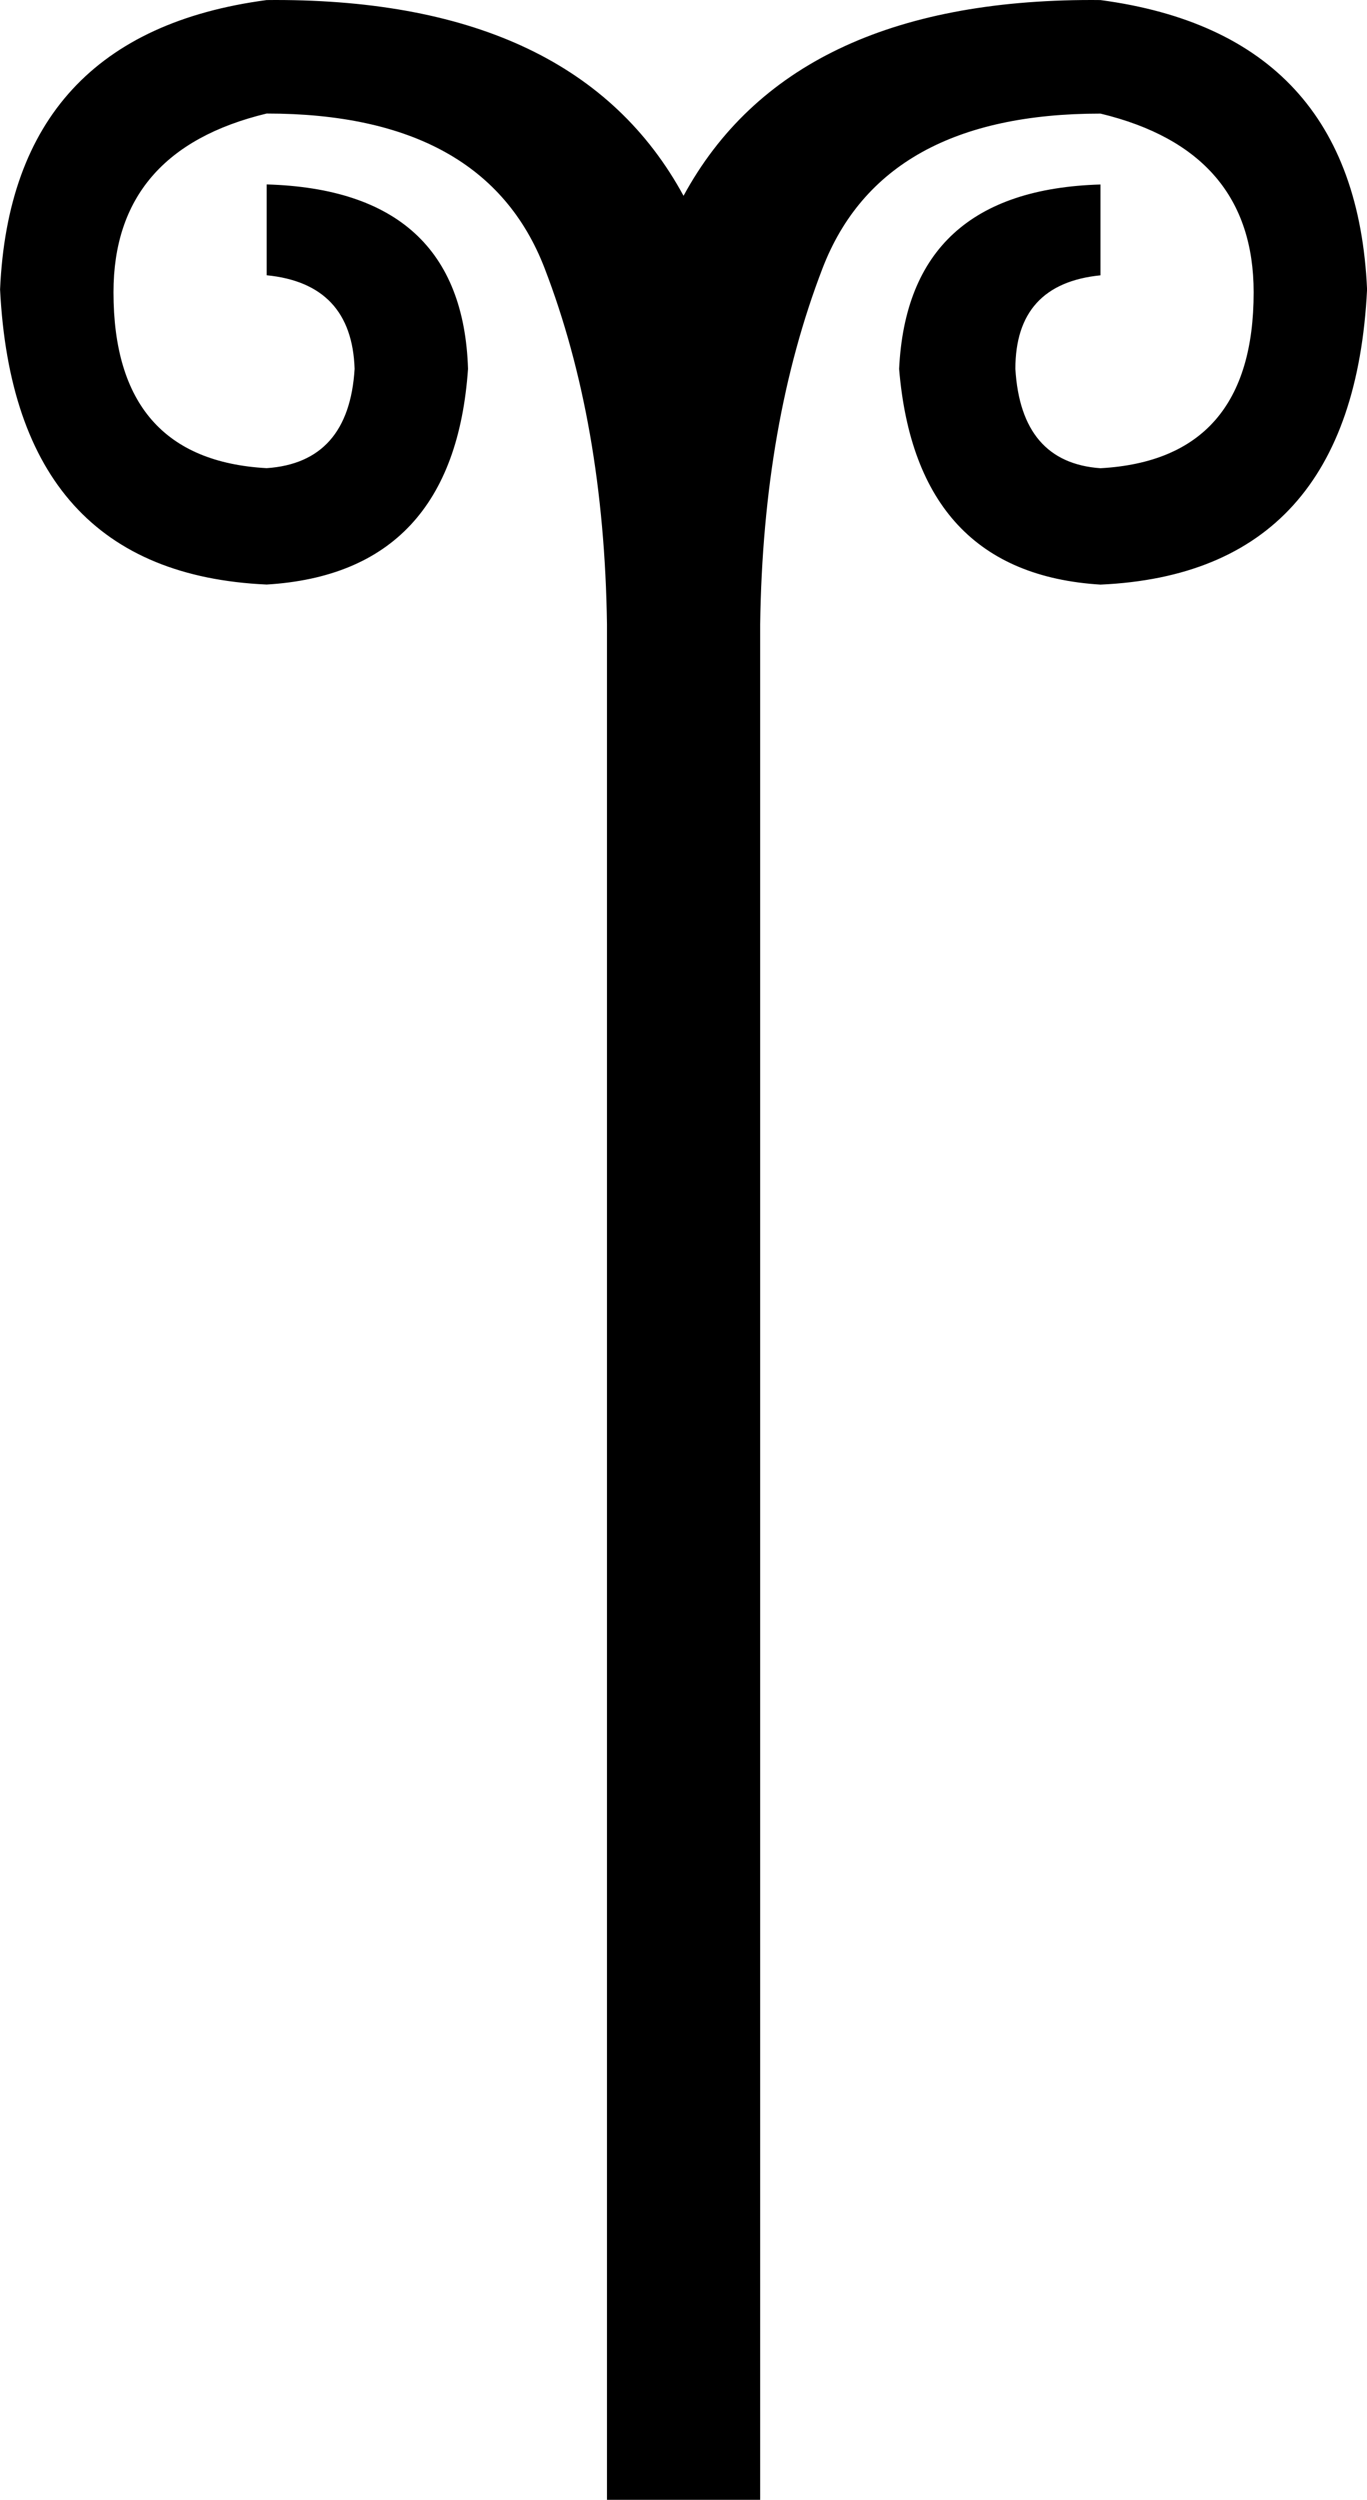 <?xml version="1.0" encoding="UTF-8"?>
<svg id="a" data-name="Ebene 1" xmlns="http://www.w3.org/2000/svg" width="6.948mm" height="12.7mm" viewBox="0 0 19.695 36">
  <path d="M15.73,0c.041,0,.083,0,.125,.001,2.452,.327,3.732,1.716,3.841,4.168-.136,2.724-1.417,4.141-3.841,4.25-1.771-.109-2.738-1.144-2.901-3.106,.082-1.716,1.049-2.602,2.901-2.656v1.308c-.817,.082-1.226,.531-1.226,1.348,.054,.899,.463,1.376,1.226,1.43,1.471-.082,2.207-.926,2.207-2.533,0-1.362-.736-2.22-2.207-2.574-2.098,0-3.432,.742-4.004,2.227-.572,1.485-.872,3.194-.899,5.128v27.01h-2.207V8.99c-.027-1.934-.327-3.644-.899-5.128-.572-1.485-1.907-2.227-4.004-2.227-1.471,.354-2.207,1.212-2.207,2.574,0,1.607,.736,2.452,2.207,2.533,.79-.054,1.212-.531,1.267-1.43-.027-.817-.449-1.267-1.267-1.348v-1.308c1.88,.054,2.847,.94,2.901,2.656-.136,1.961-1.103,2.997-2.901,3.106-2.424-.109-3.705-1.526-3.841-4.25C.109,1.717,1.389,.327,3.841,.001c.042-0,.083-.001,.125-.001,2.901,0,4.861,.94,5.882,2.82,1.021-1.88,2.981-2.82,5.882-2.82Z"/>
</svg>